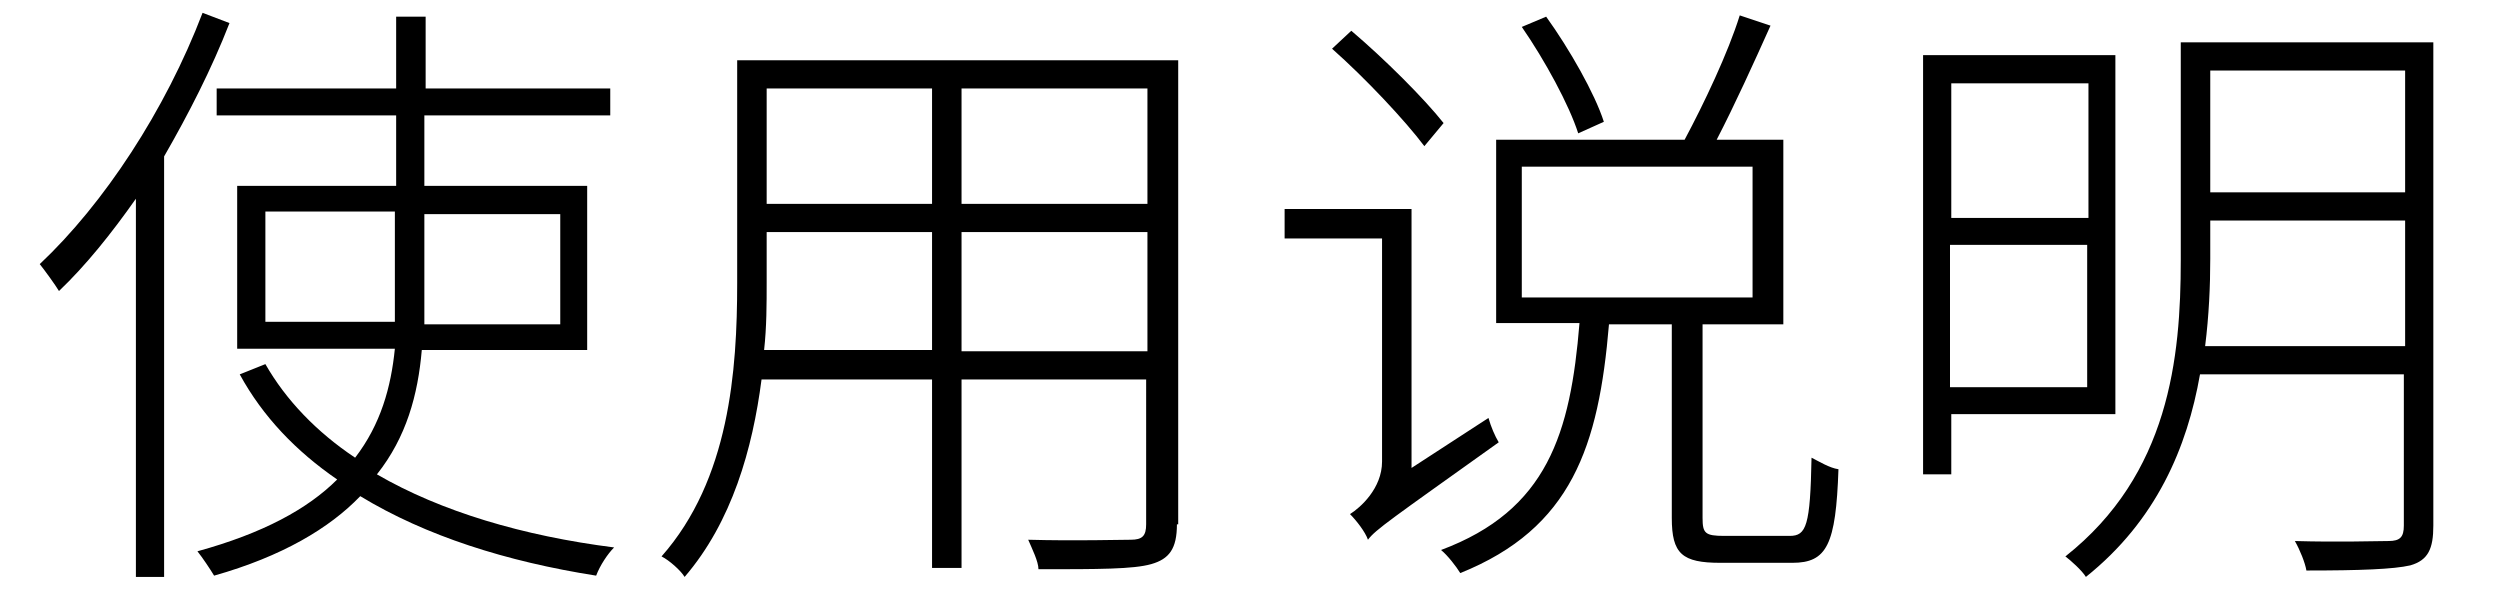 <?xml version="1.0" encoding="utf-8"?>
<!-- Generator: Adobe Illustrator 25.0.0, SVG Export Plug-In . SVG Version: 6.00 Build 0)  -->
<svg version="1.1" id="レイヤー_1" xmlns="http://www.w3.org/2000/svg" xmlns:xlink="http://www.w3.org/1999/xlink" x="0px"
	 y="0px" viewBox="0 0 195 47" style="enable-background:new 0 0 195 47;" xml:space="preserve" height="47px" width="195px">
<g>
	<path d="M17.9,1.8c-1.4,3.6-3.2,7.1-5.1,10.4v32.8h-2.2V15.5c-1.9,2.7-3.9,5.2-6,7.2c-0.3-0.5-1.1-1.6-1.5-2.1
		c5-4.7,9.8-12,12.7-19.6L17.9,1.8z M32.9,27.3c-0.3,3.5-1.2,6.8-3.5,9.7c5,2.9,11.4,4.8,18.5,5.7c-0.5,0.5-1.1,1.4-1.4,2.2
		c-7-1.1-13.3-3.1-18.4-6.2c-2.4,2.5-6.1,4.7-11.4,6.2c-0.3-0.5-0.9-1.4-1.3-1.9c5.1-1.4,8.6-3.3,10.9-5.6c-3.2-2.2-5.8-4.9-7.6-8.2
		l2-0.8c1.6,2.8,4,5.3,7,7.3c2-2.6,2.8-5.5,3.1-8.5H18.5V14.5h12.4V9h-14V6.9h14V1.3h2.3v5.6h14.4V9H33.1v5.5h12.7v12.8H32.9z
		 M30.8,25.2c0-1.1,0-2.1,0-3.2v-5.5H20.7v8.6H30.8z M33.1,16.6v5.5c0,1.1,0,2.1,0,3.2h10.6v-8.6H33.1z"/>
	<path d="M91.8,40.9c0,1.9-0.6,2.7-2,3.1c-1.4,0.4-4.1,0.4-8.8,0.4c0-0.6-0.5-1.6-0.8-2.3c3.7,0.1,7.1,0,8,0c0.9,0,1.2-0.3,1.2-1.2
		V29.6H75v14.7h-2.3V29.6H59.4c-0.7,5.4-2.3,11.1-6,15.4c-0.3-0.5-1.2-1.3-1.8-1.6c5.3-6,5.9-14.5,5.9-21.3V4.7h34.4V40.9z
		 M72.7,27.4v-9.3H59.8v3.9c0,1.7,0,3.5-0.2,5.3H72.7z M59.8,6.9v9h12.9v-9H59.8z M89.5,6.9H75v9h14.5V6.9z M89.5,27.4v-9.3H75v9.3
		H89.5z"/>
	<path d="M116.1,32.6c0.2,0.7,0.5,1.4,0.8,1.9c-8.4,6-9.6,6.8-10.2,7.6c-0.2-0.6-0.9-1.5-1.4-2c0.8-0.5,2.5-2,2.5-4.1V18.6h-7.6
		v-2.3h9.9v20.2L116.1,32.6z M111.1,11.4c-1.5-2-4.6-5.3-7.2-7.6l1.5-1.4c2.6,2.2,5.7,5.3,7.2,7.2L111.1,11.4z M139.6,41.8
		c1.3,0,1.6-0.8,1.7-6.1c0.6,0.3,1.4,0.8,2.1,0.9c-0.2,5.9-0.9,7.3-3.6,7.3h-5.6c-3,0-3.8-0.7-3.8-3.5V25.3h-4.9
		c-0.8,9.5-2.9,15.9-11.6,19.4c-0.3-0.5-1-1.4-1.5-1.8c8.3-3.1,10.1-9.1,10.8-17.7h-6.5V10.9h14.7c1.5-2.8,3.4-6.8,4.3-9.7l2.4,0.8
		c-1.3,2.9-2.8,6.2-4.2,8.9h5.2v14.4h-6.3v15.1c0,1.2,0.2,1.4,1.7,1.4H139.6z M118.7,23.2h18V13h-18V23.2z M123.1,10.4
		c-0.7-2.2-2.6-5.7-4.4-8.3l1.9-0.8c1.8,2.5,3.8,6,4.5,8.2L123.1,10.4z"/>
	<path d="M152.2,32.4V37H150V4.3H165v28H152.2z M152.2,6.5V17h10.7V6.5H152.2z M162.8,30.2V19.1h-10.7v11.1H162.8z M189.8,41
		c0,1.8-0.4,2.7-1.8,3.1c-1.3,0.3-3.9,0.4-8.1,0.4c-0.1-0.6-0.5-1.6-0.9-2.3c3.4,0.1,6.4,0,7.3,0c0.9,0,1.2-0.3,1.2-1.2V29.2h-15.9
		c-1,5.7-3.4,11.4-8.9,15.8c-0.3-0.5-1.2-1.3-1.6-1.6c8.1-6.4,9-15.5,9-23.1V3.3h19.7V41z M187.6,27v-9.8h-15.2v3
		c0,2.1-0.1,4.4-0.4,6.8H187.6z M172.4,5.5V15h15.2V5.5H172.4z"/>
</g>
</svg>
